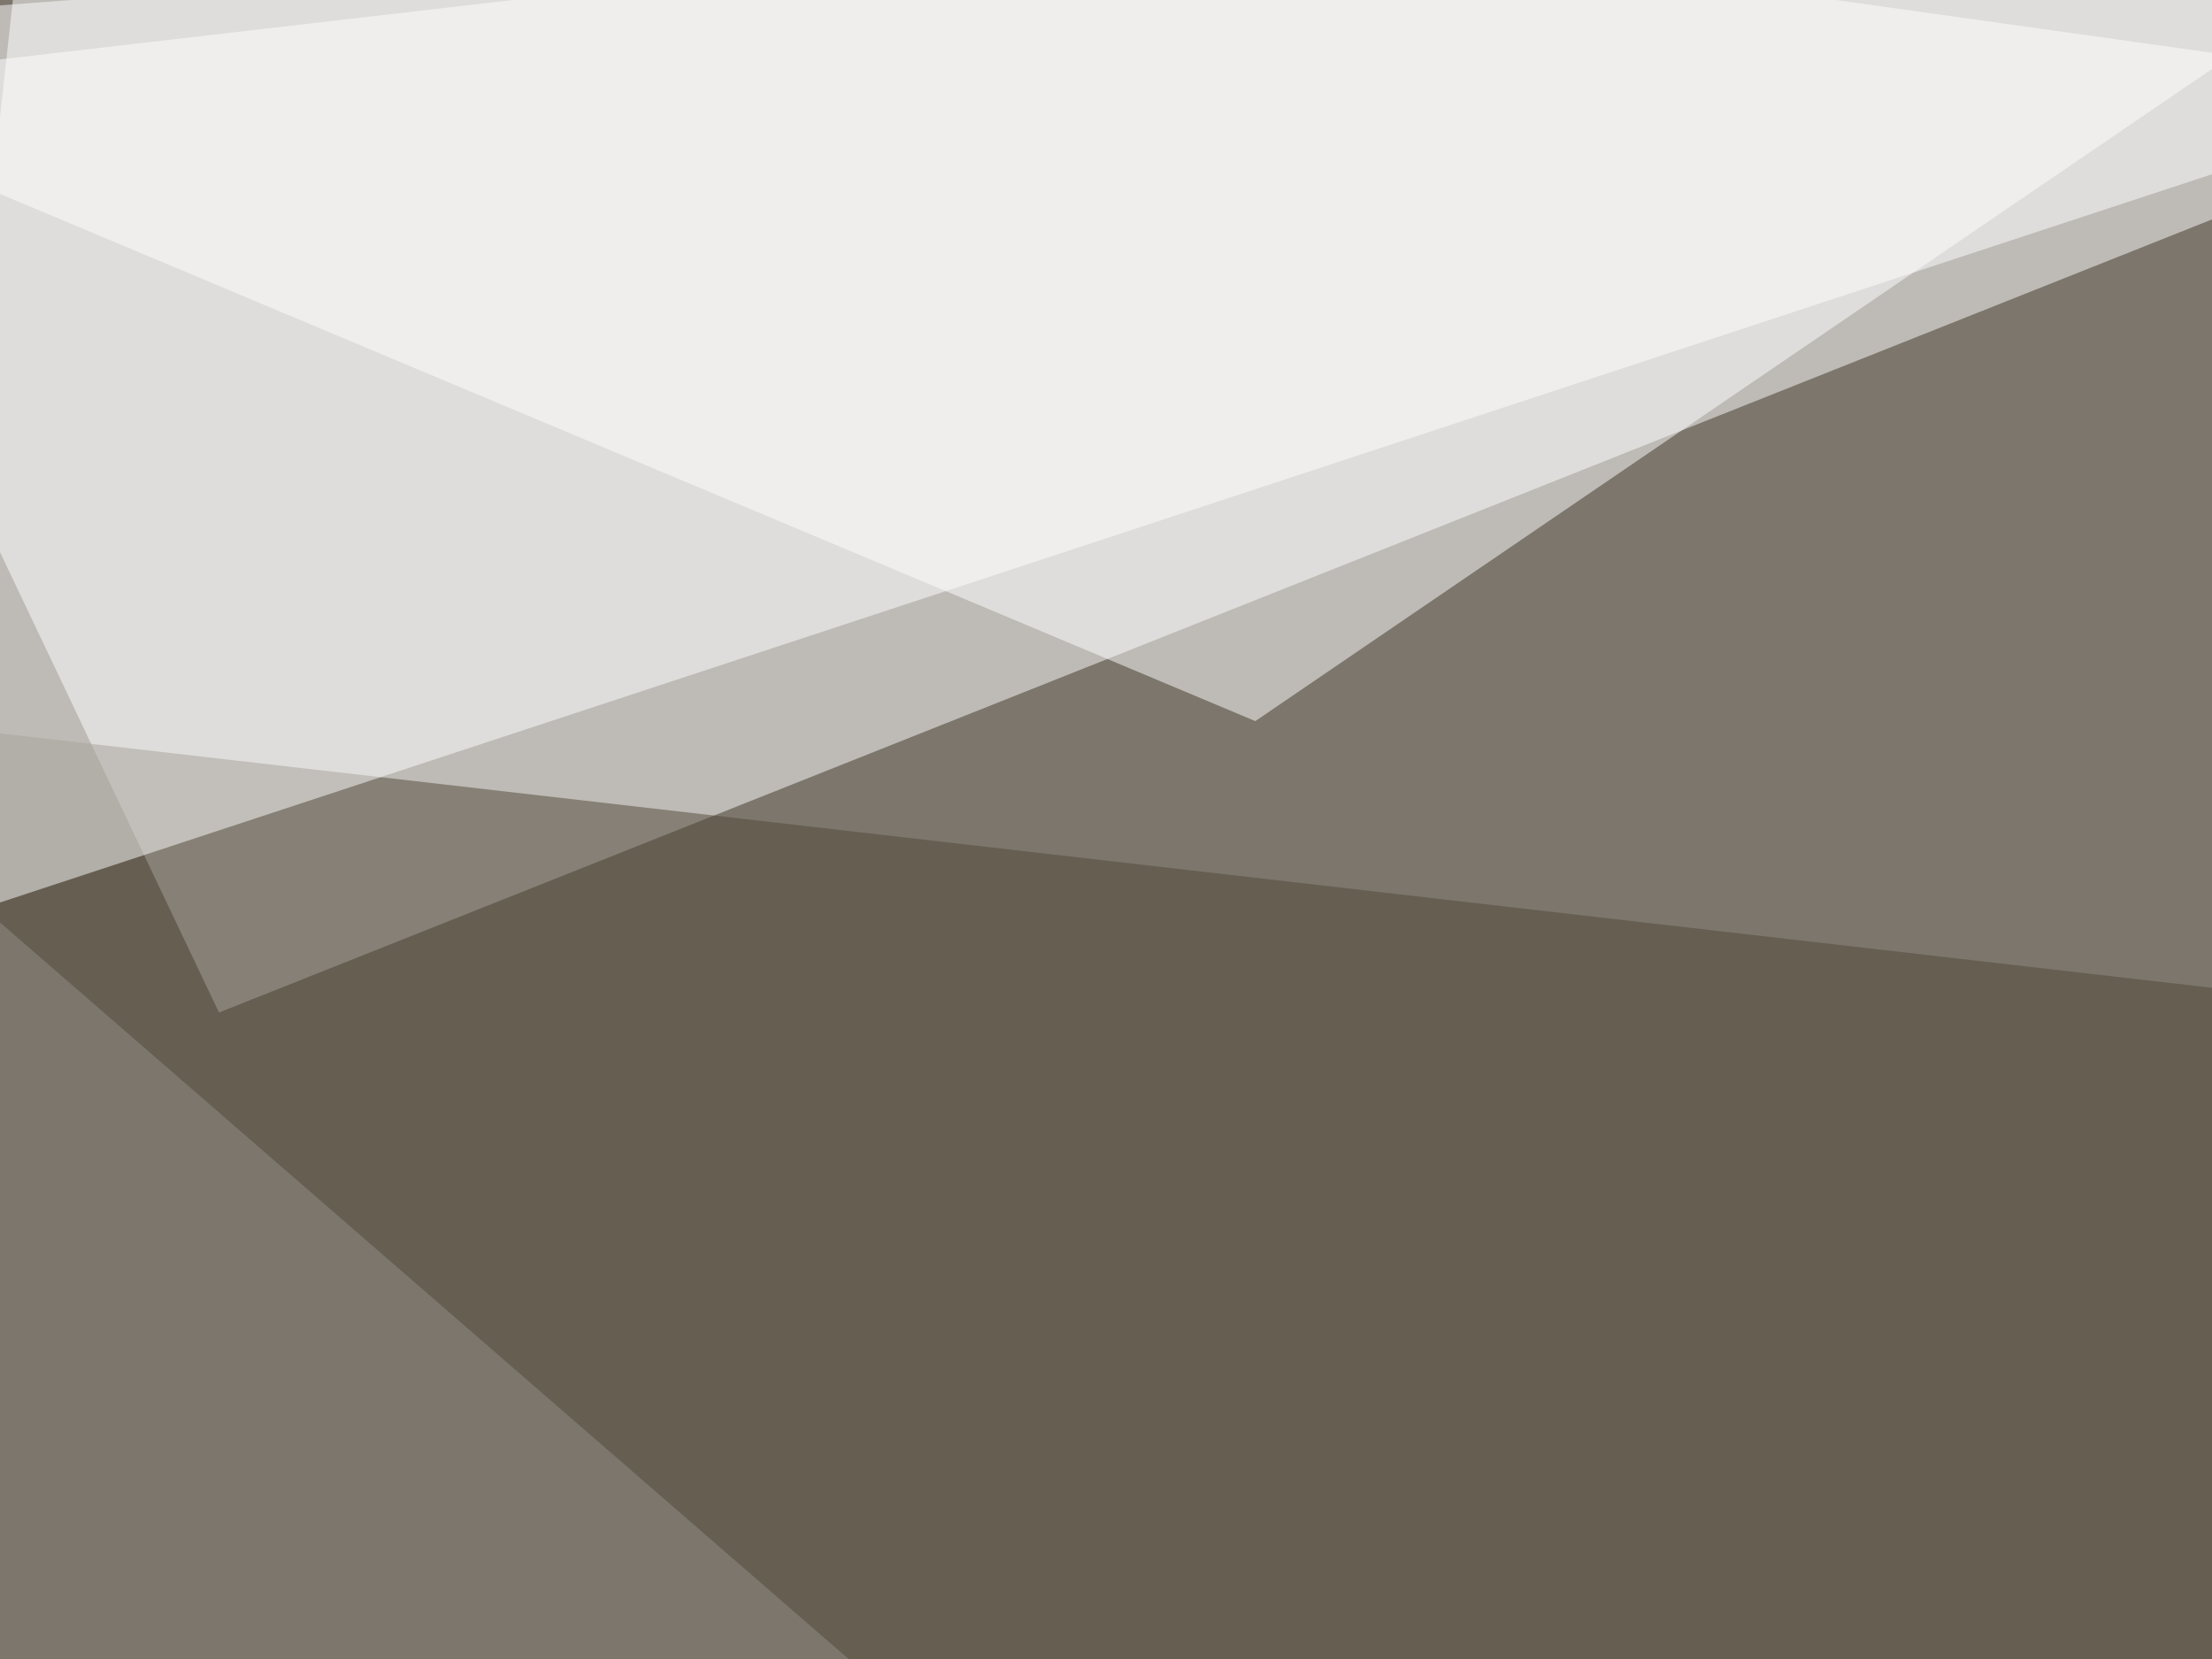 <svg xmlns="http://www.w3.org/2000/svg" width="400" height="300" ><filter id="a"><feGaussianBlur stdDeviation="55"/></filter><rect width="100%" height="100%" fill="#7c766c"/><g filter="url(#a)"><g fill-opacity=".5"><path fill="#fff" d="M613.8-45.4L-45.4 4.4l85 178.7z"/><path fill="#4e4637" d="M-45.4 127.4l840.8 96.7L508.3 608z"/><path fill="#fff" d="M-16.1 168.5l23.4-214 439.5 61.6z"/><path fill="#fff" d="M484.9-45.4L-45.4 16 227 130.4z"/></g></g></svg>